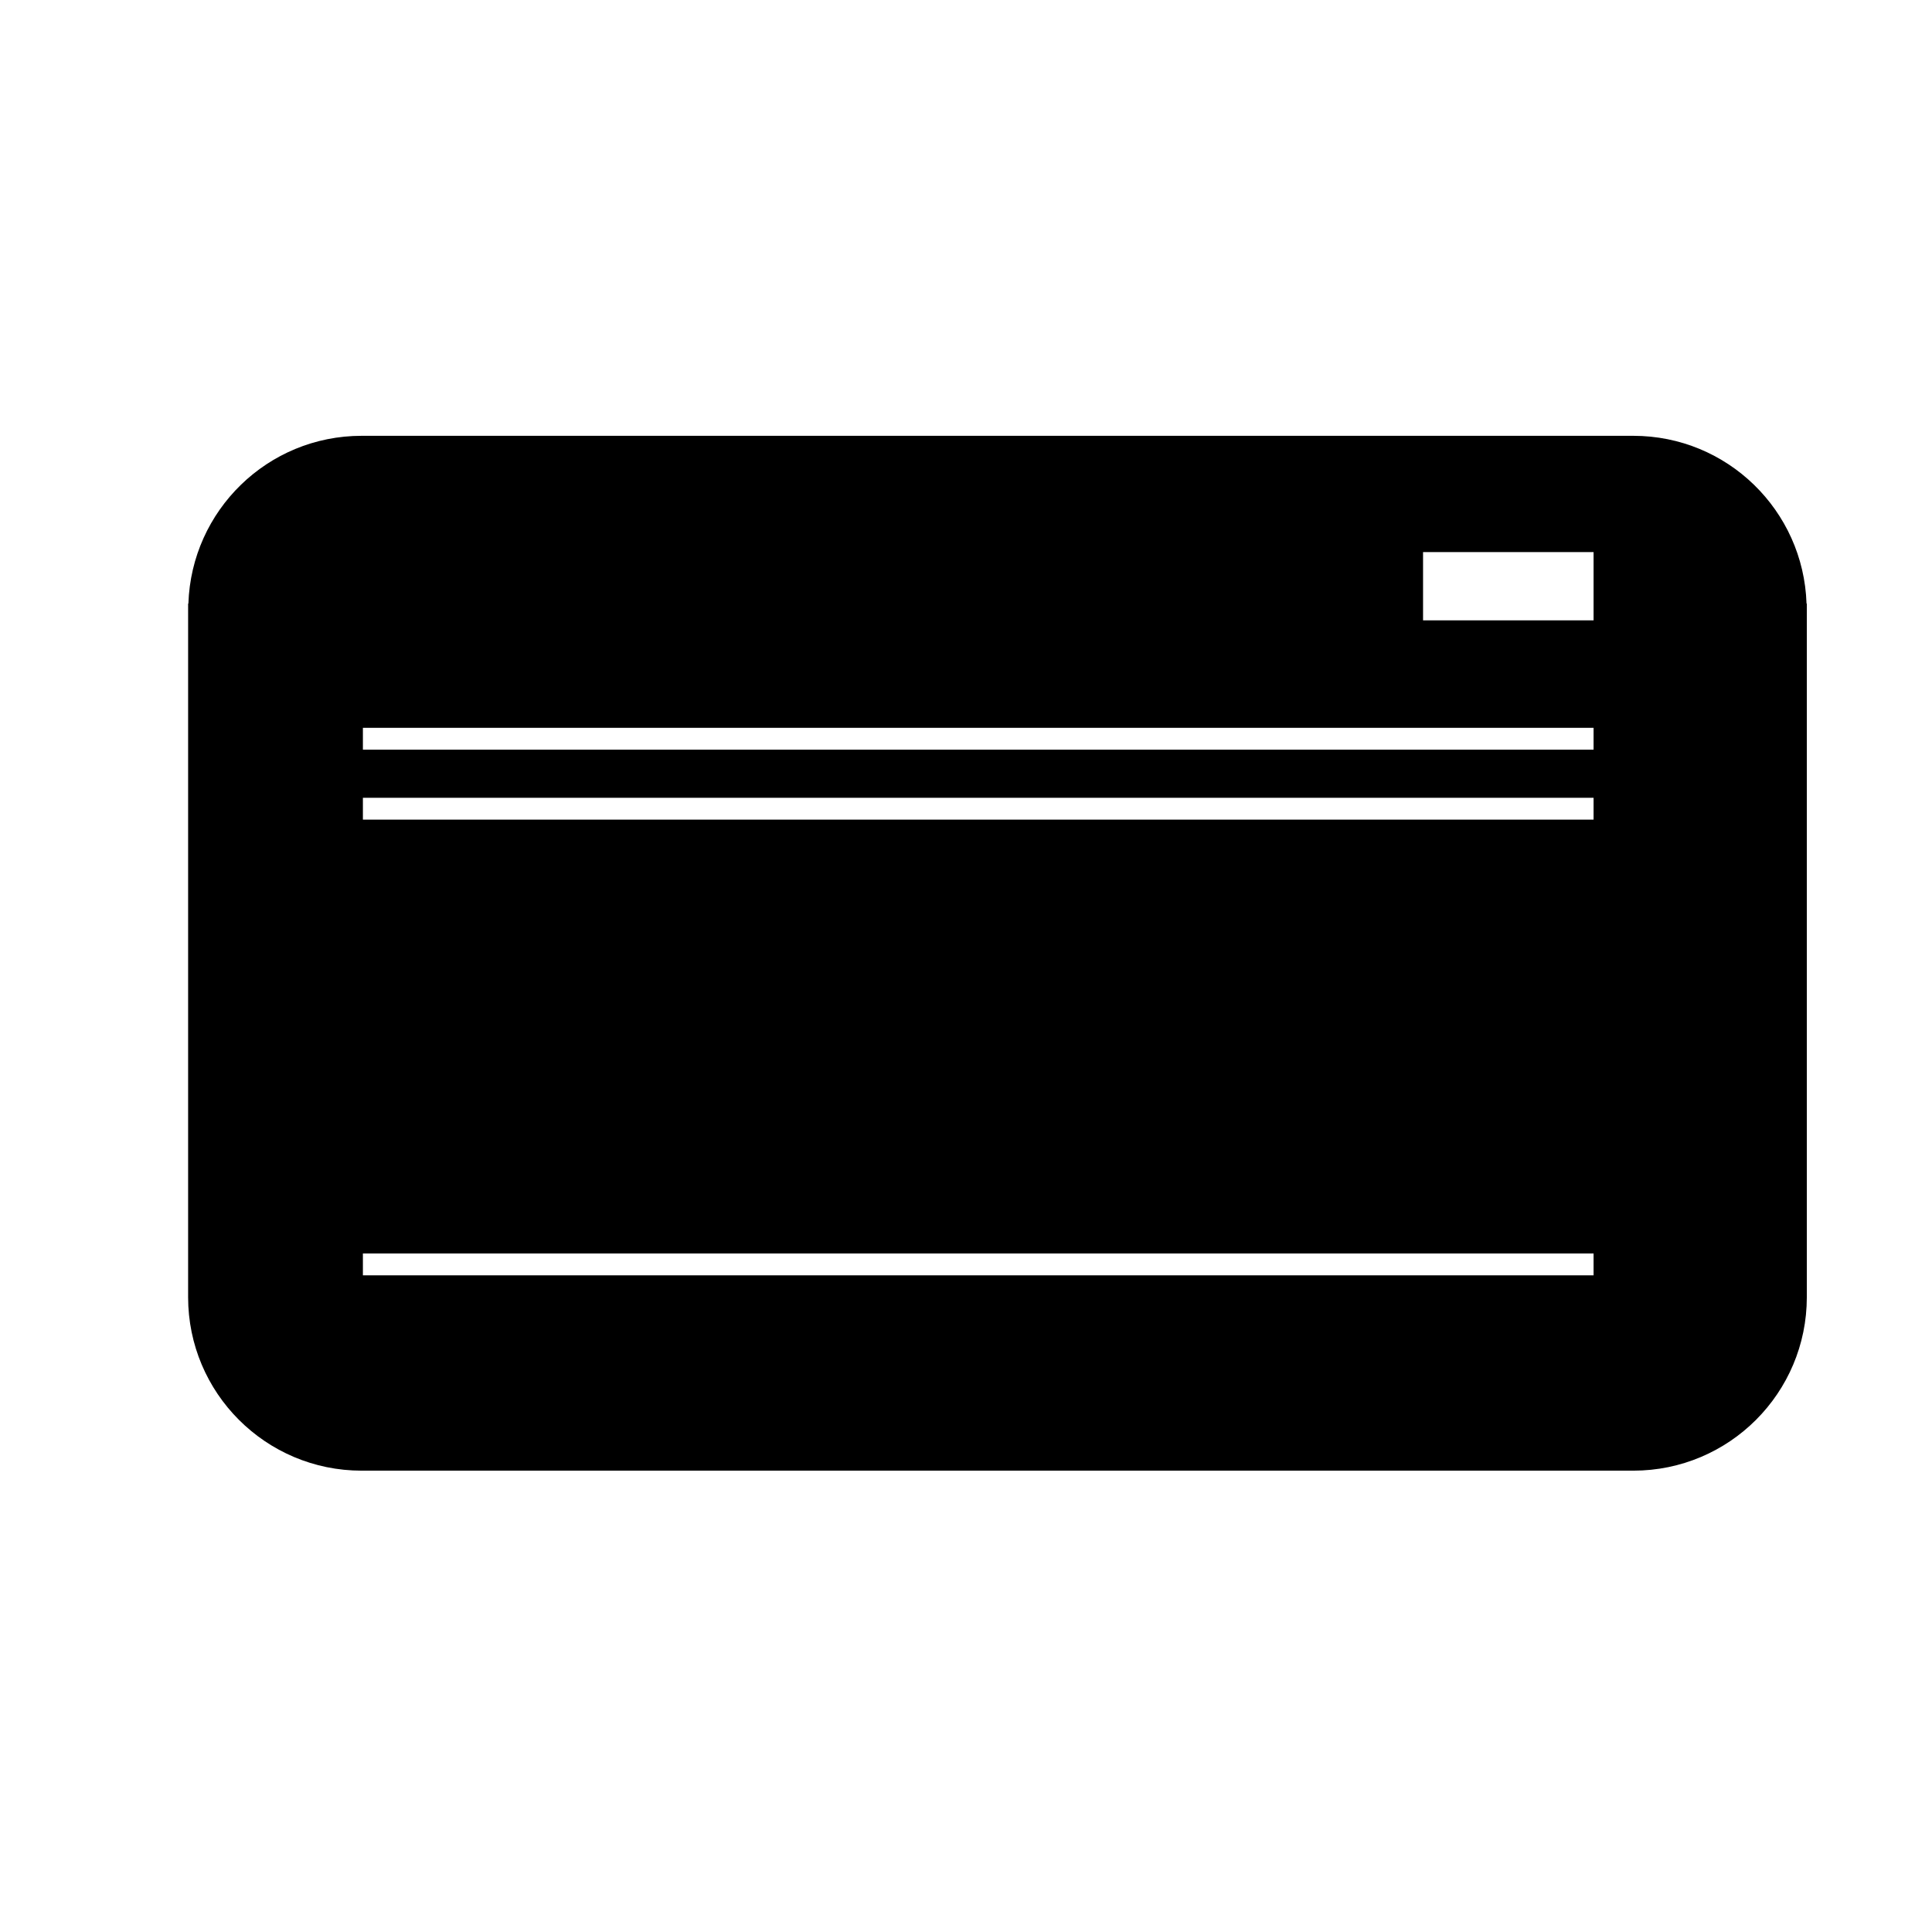 <?xml version="1.0" encoding="UTF-8"?>
<!-- The Best Svg Icon site in the world: iconSvg.co, Visit us! https://iconsvg.co -->
<svg fill="#000000" width="800px" height="800px" version="1.1" viewBox="144 144 512 512" xmlns="http://www.w3.org/2000/svg">
 <path d="m622.75 303.96c-0.809-24.688-21.02-44.465-45.906-44.465h-337.01c-24.883 0-45.102 19.781-45.91 44.465h-0.074v183.8c0 25.398 20.586 45.98 45.984 45.98h337.01c25.398 0 45.98-20.582 45.98-45.98v-183.8zm-56.438 38.715h-326.14v-5.789h326.14zm0-34.281h-45.188v-18.09h45.188zm0 52.816h-326.14v-5.793h326.14zm0 120.76h-326.14v-5.789h326.14z"/>
</svg>
